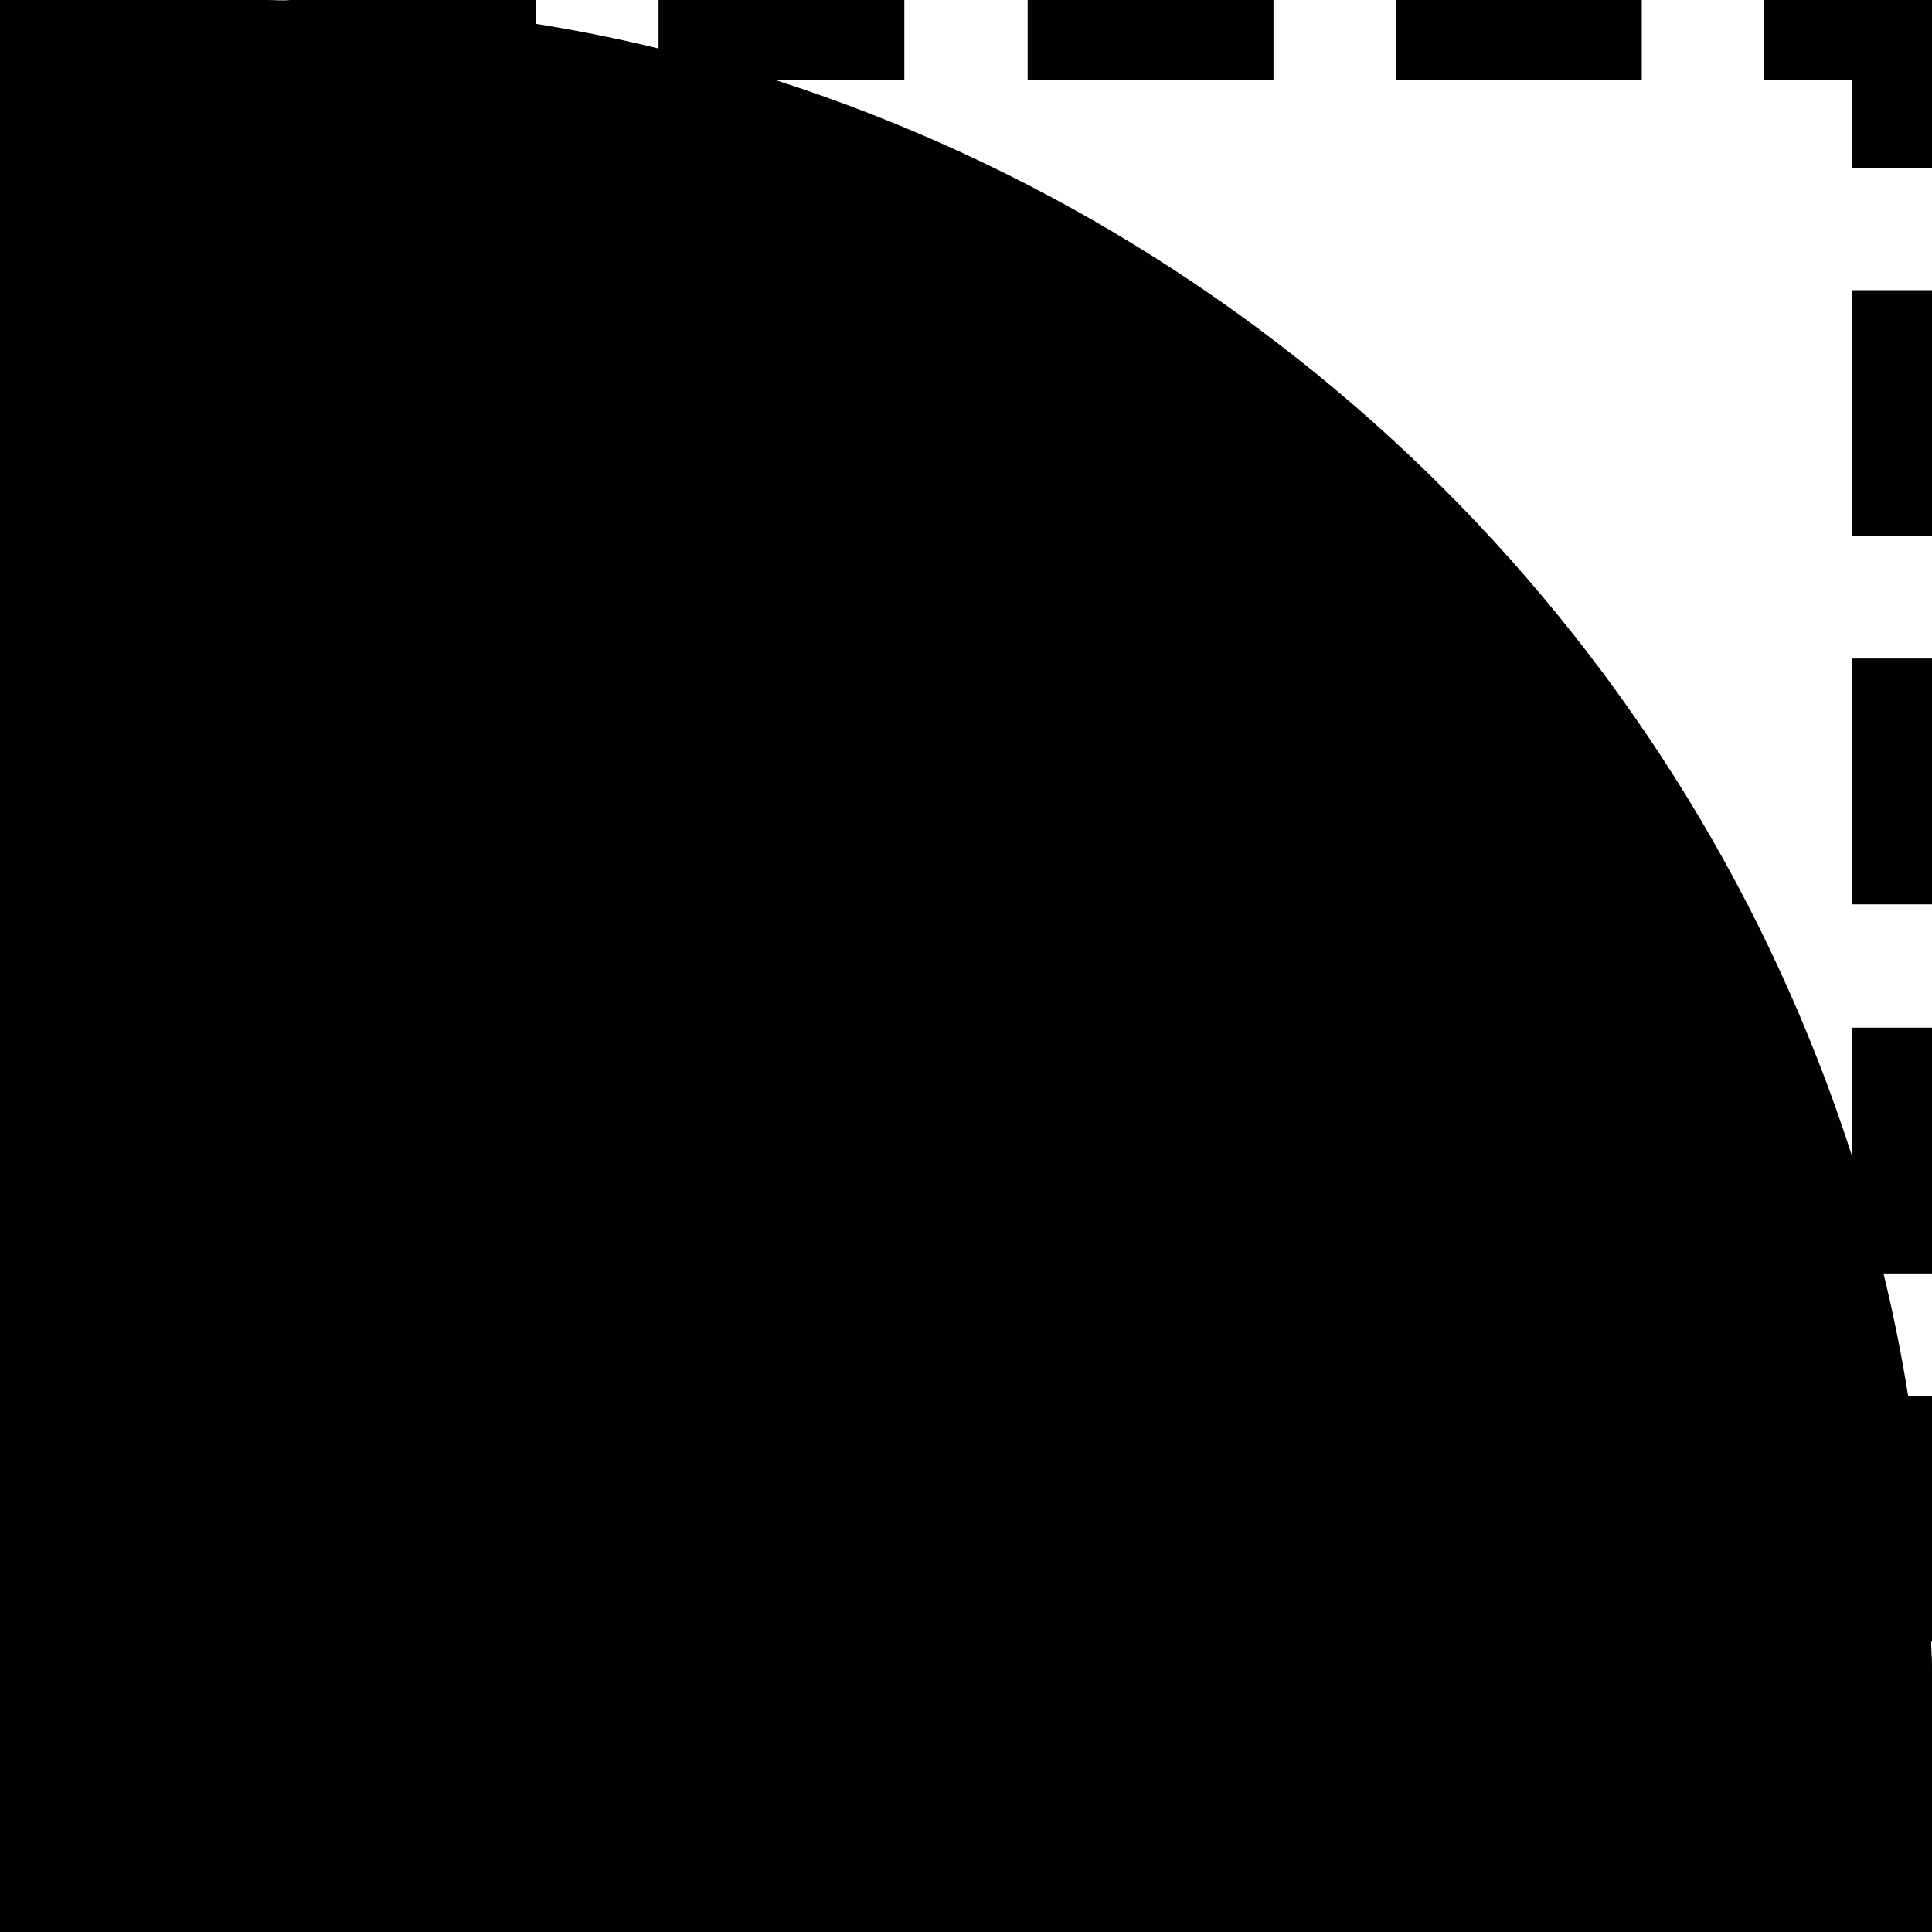 <?xml version="1.0" encoding="UTF-8"?><svg id="Layer_2" xmlns="http://www.w3.org/2000/svg" viewBox="0 0 23.5 23.5"><defs><style>.cls-1{fill:#010101;}</style></defs><g id="Layer_1-2"><g><rect class="cls-1" x="12.5" width="2.99" height=".97"/><rect class="cls-1" x="16.98" width="2.99" height=".97"/><polygon class="cls-1" points="21.46 0 21.46 .97 22.53 .97 22.53 2.04 23.5 2.04 23.5 0 21.46 0"/><rect class="cls-1" x="22.53" y="3.53" width=".97" height="2.99"/><path class="cls-1" d="M22.53,14.07C20.54,7.87,15.63,2.96,9.42,.97h1.58V0h-2.99V.59c-.49-.12-.99-.22-1.49-.3v-.29H3.53c-.09,.01-.18,0-.28,0H0V23.5H23.5v-3.25c0-.09-.01-.18-.01-.28h.01v-2.99h-.29c-.08-.5-.18-1-.3-1.49h.59v-2.99h-.97v1.58Z"/><rect class="cls-1" x="22.53" y="8.01" width=".97" height="2.99"/></g></g></svg>